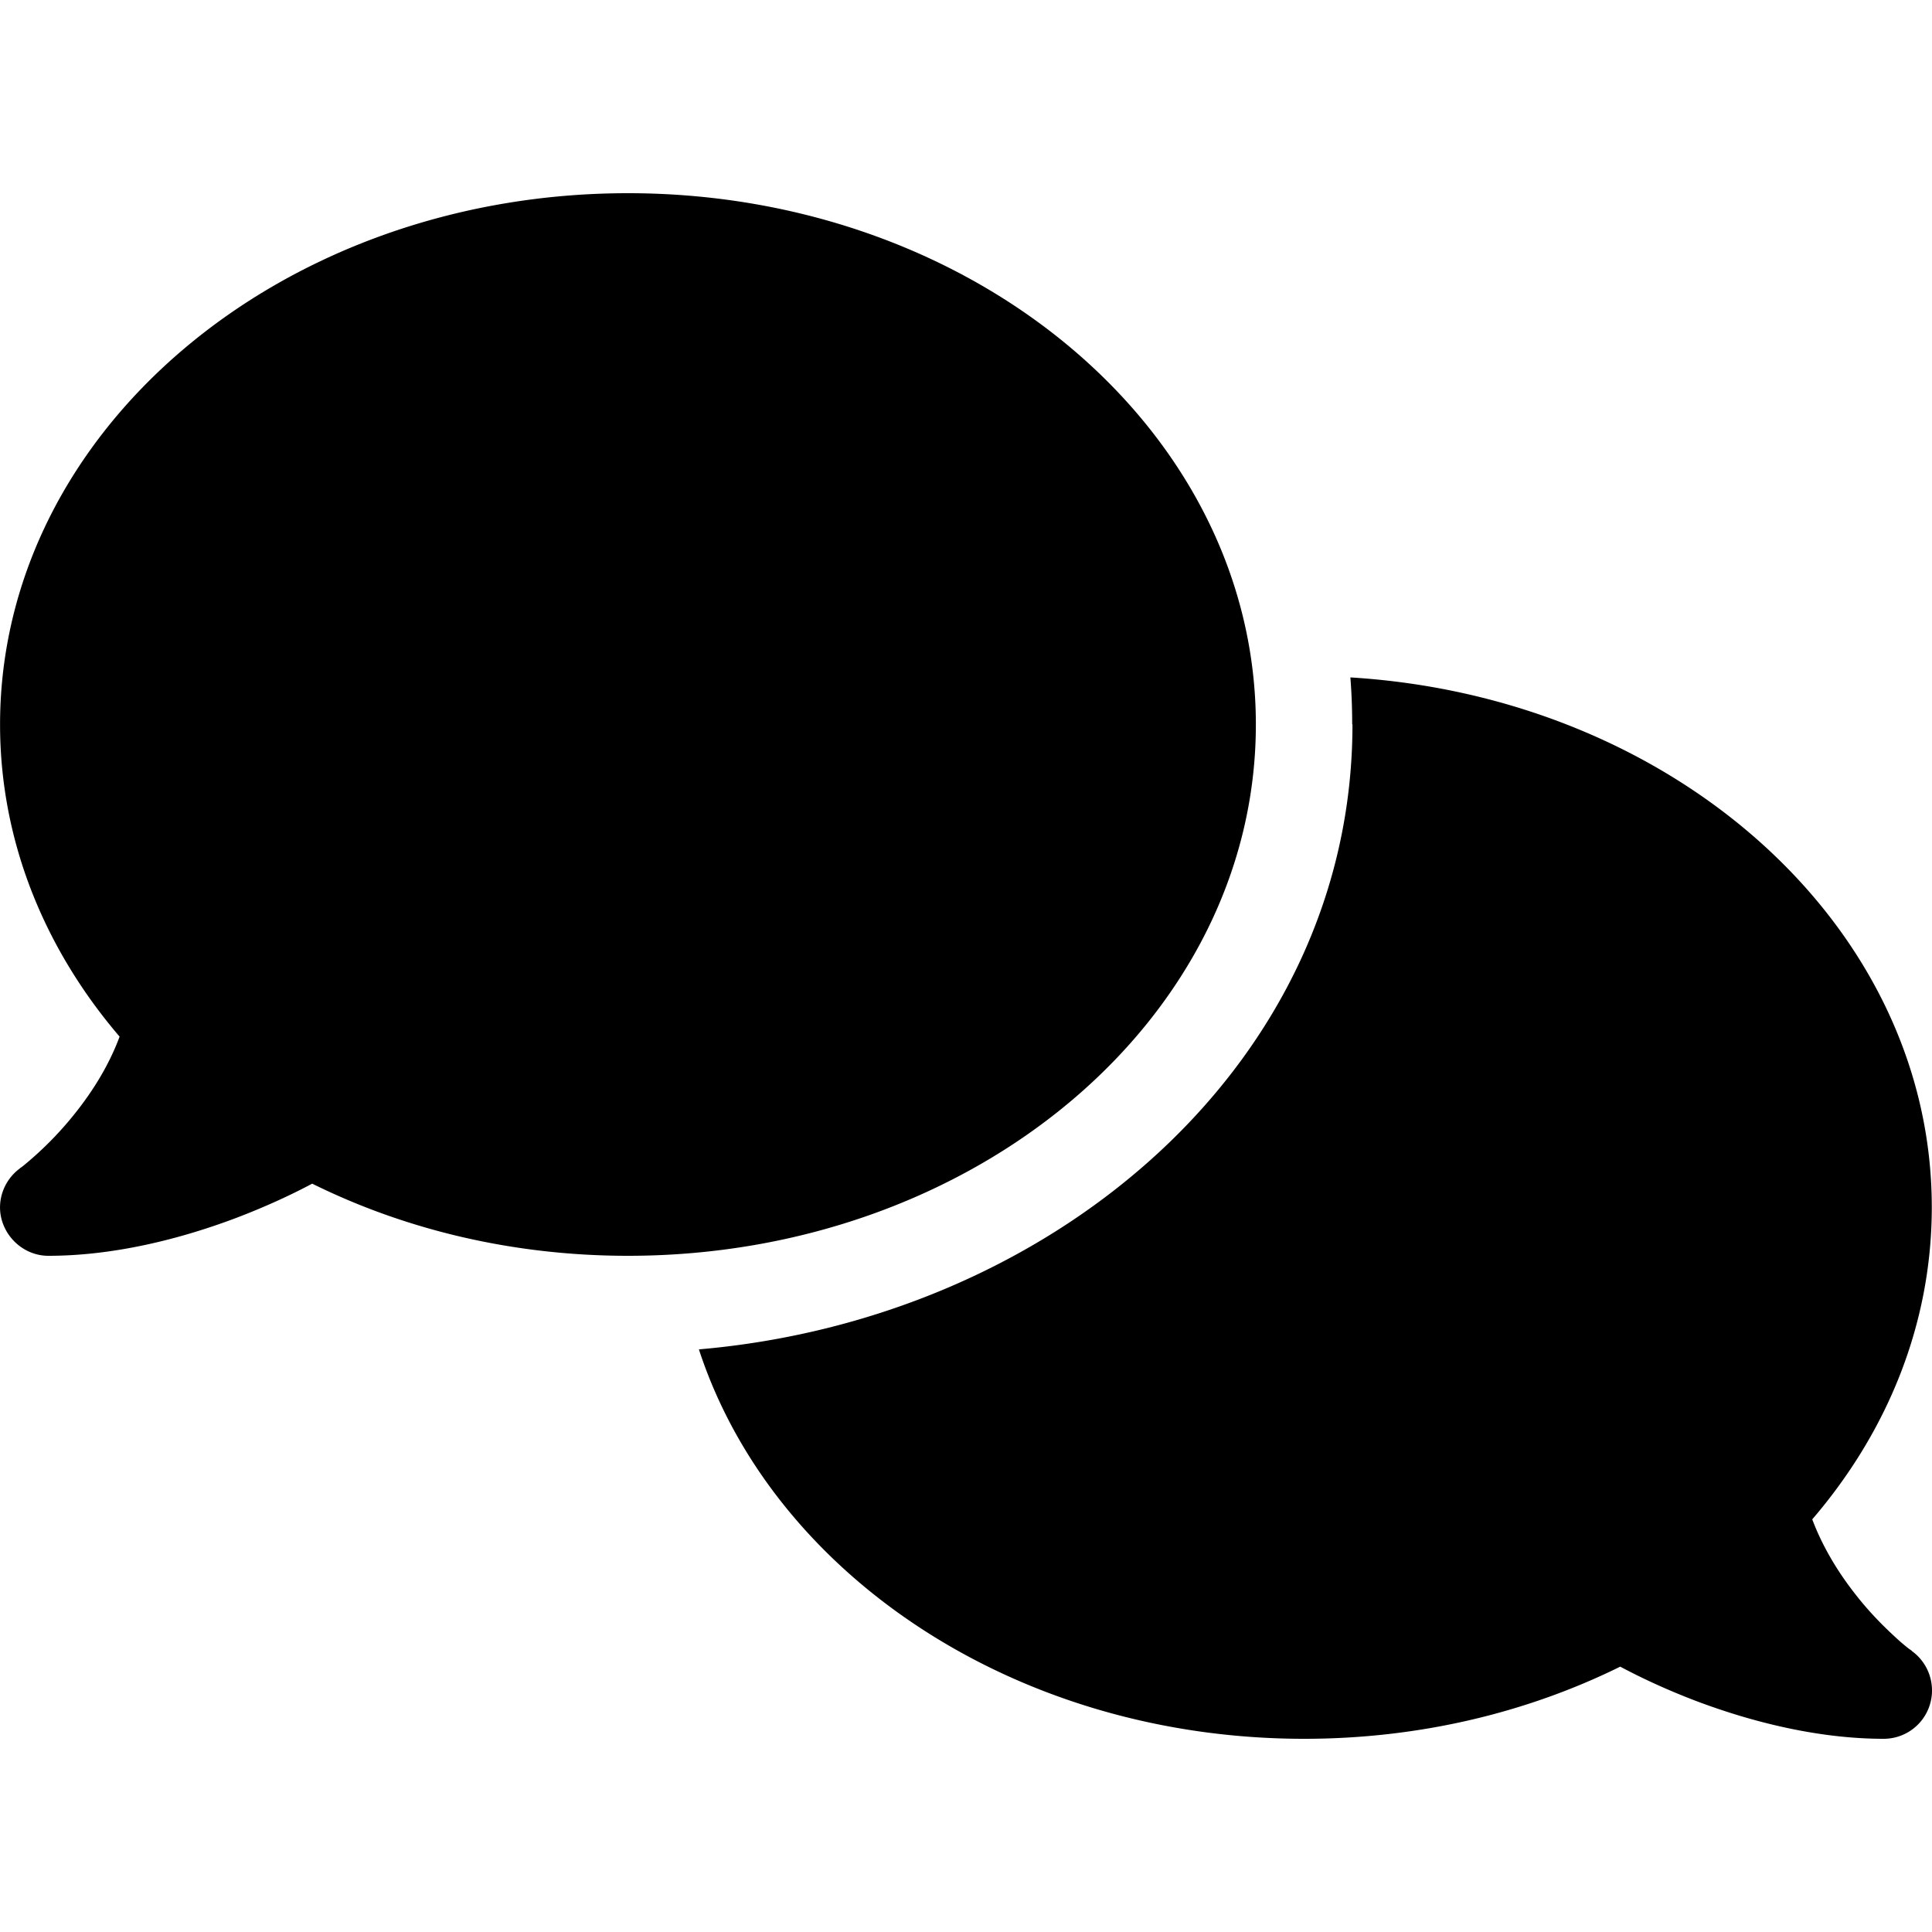<svg width="64" height="64" xmlns="http://www.w3.org/2000/svg"><!--! Font Awesome Pro 6.2.1 by @fontawesome - https://fontawesome.com License - https://fontawesome.com/license (Commercial License) Copyright 2022 Fonticons, Inc.--><path d="M20.802 41.6c11.49 0 20.8-7.88 20.8-17.6 0-9.72-9.31-17.6-20.8-17.6S.002 14.28.002 24c0 3.86 1.47 7.43 3.96 10.34-.35.94-.87 1.77-1.42 2.47a11.47 11.47 0 0 1-1.76 1.8c-.05.04-.09.07-.11.08l-.02.02c-.55.41-.79 1.13-.57 1.78.22.65.83 1.11 1.52 1.11 2.18 0 4.38-.56 6.21-1.25.92-.35 1.78-.74 2.53-1.14 3.07 1.52 6.64 2.39 10.46 2.39zm24-17.6c0 11.23-9.91 19.69-21.65 20.7 2.43 7.44 10.49 12.9 20.05 12.9 3.82 0 7.39-.87 10.47-2.39.75.4 1.601.79 2.521 1.14 1.83.69 4.03 1.25 6.21 1.25a1.6 1.6 0 0 0 1.52-1.11 1.61 1.61 0 0 0-.58-1.79l-.02-.02c-.02-.02-.06-.04-.11-.08-.1-.08-.25-.2-.43-.37-.36-.33-.85-.81-1.33-1.43-.55-.7-1.07-1.54-1.42-2.47 2.49-2.9 3.96-6.47 3.96-10.34 0-9.28-8.49-16.89-19.26-17.55.04.51.06 1.03.06 1.55z" style="stroke-width:.1"/></svg>